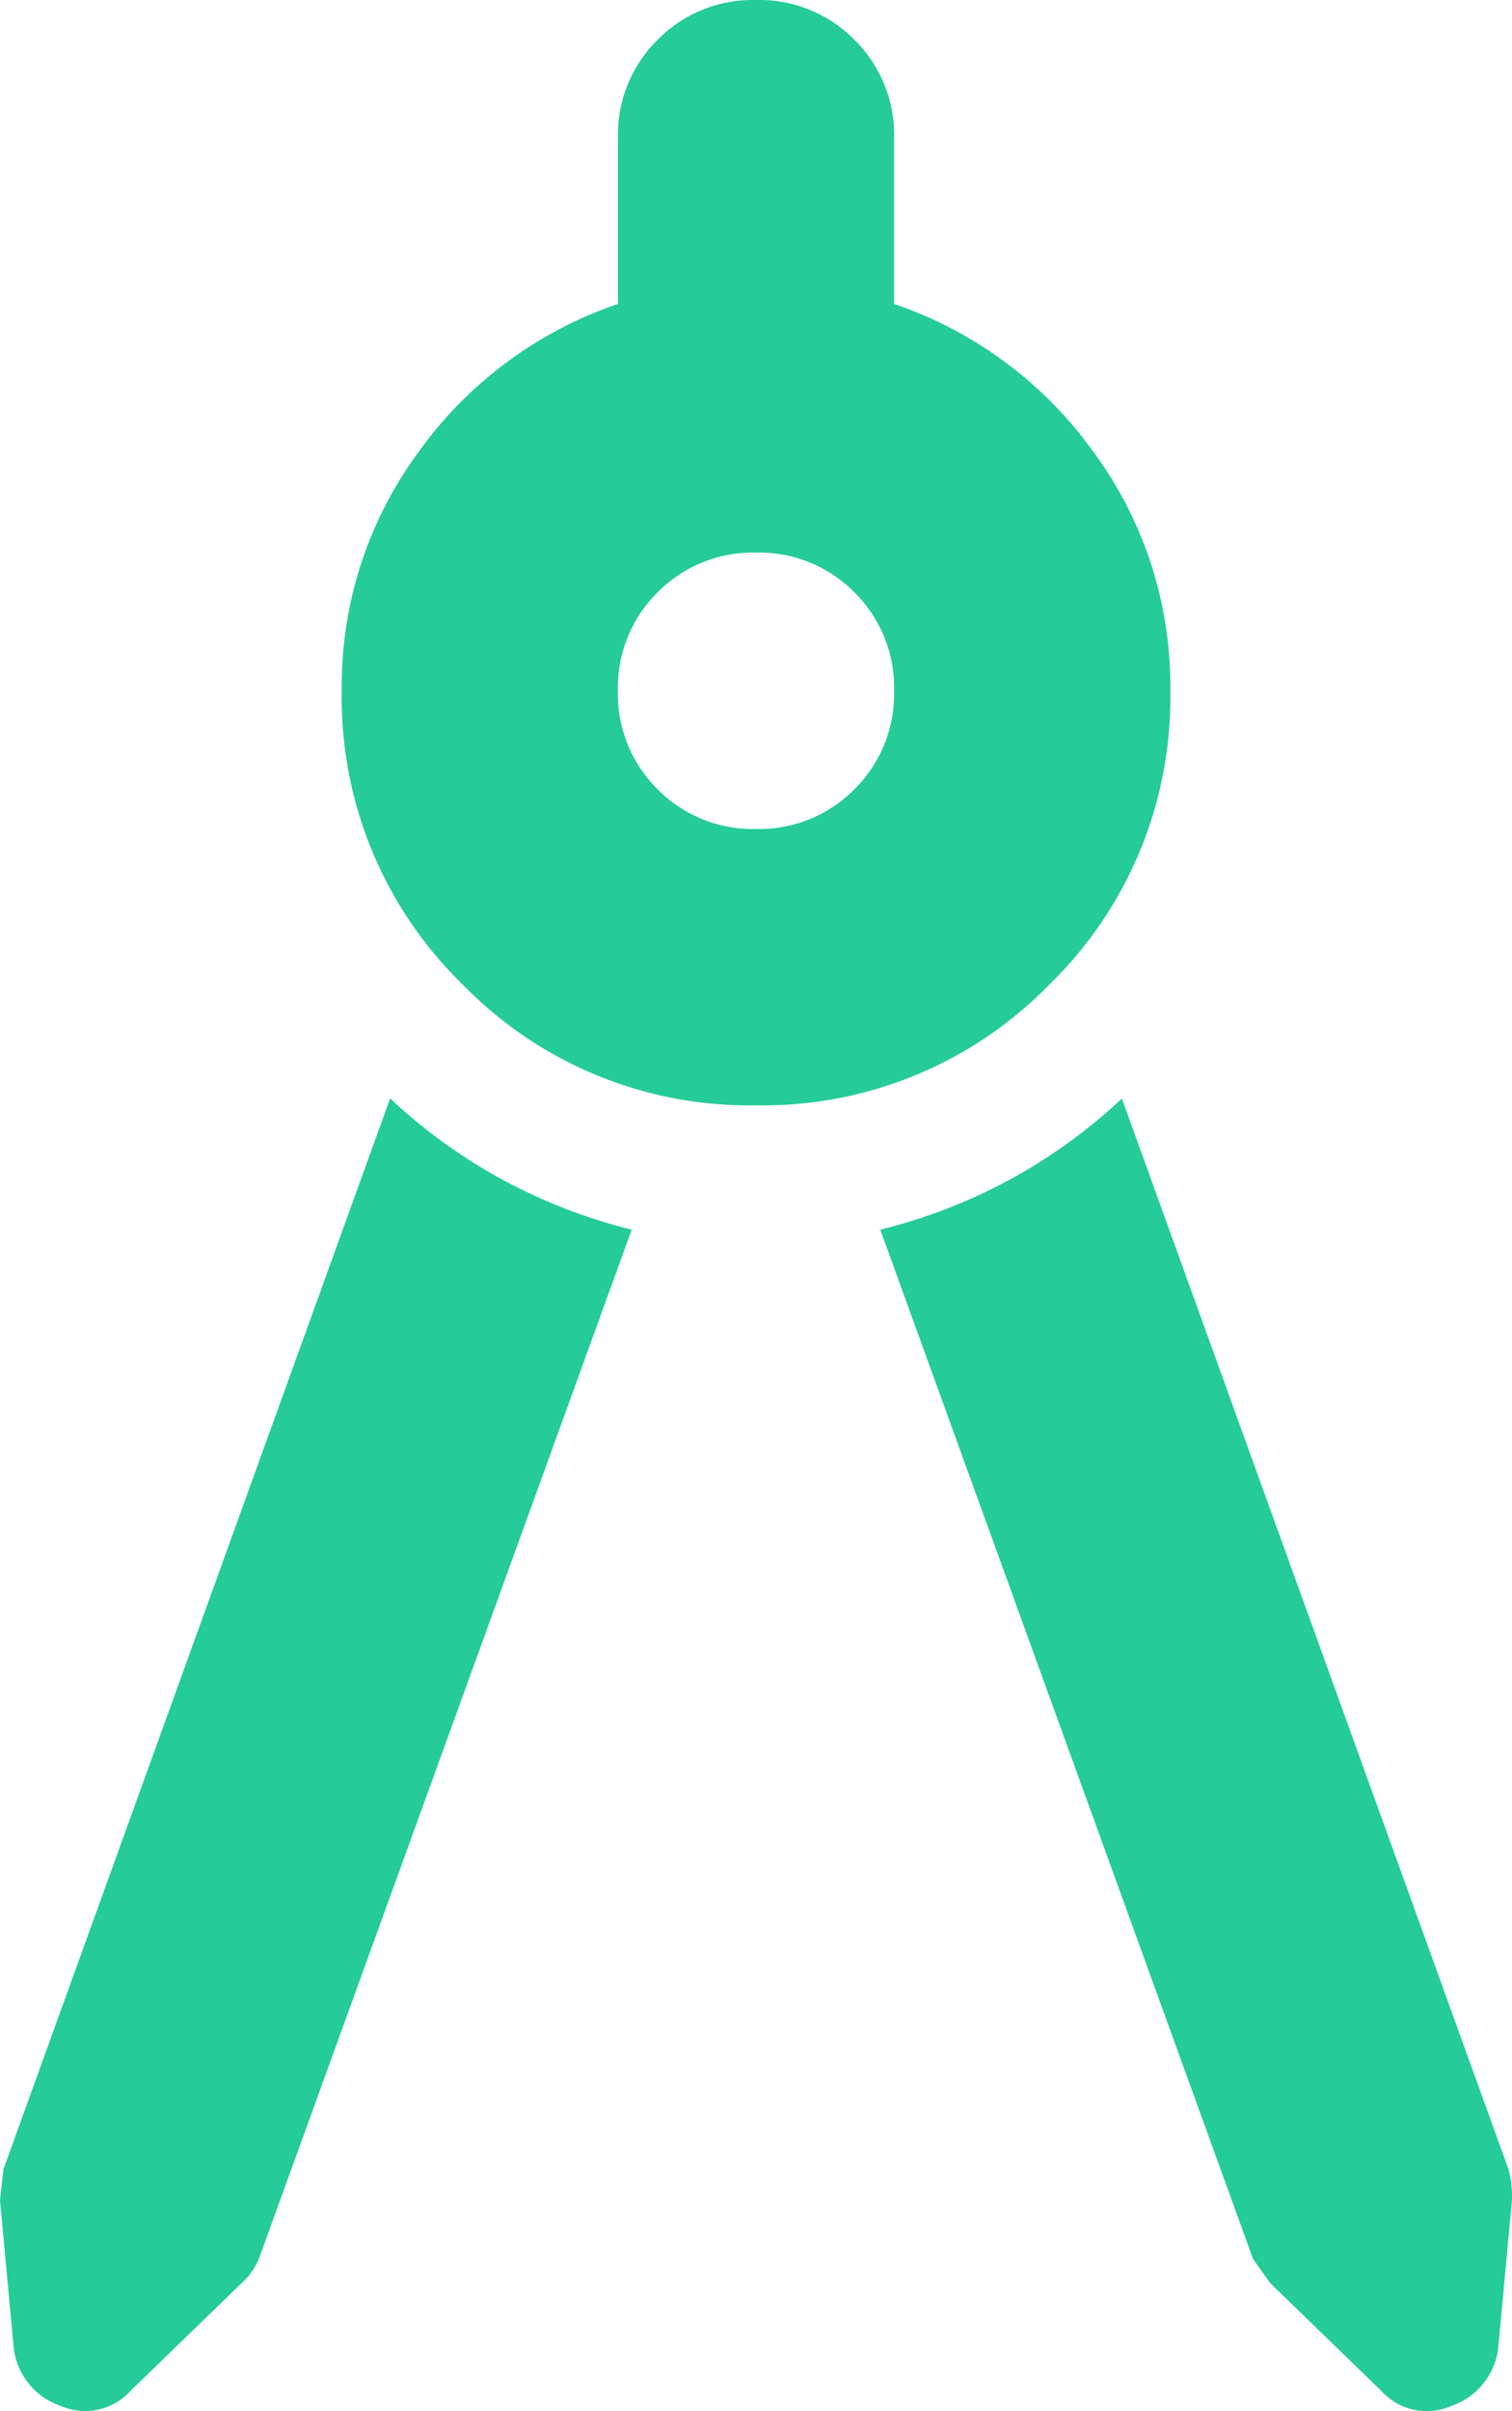 <svg height="84" viewBox="0 0 52.711 84" width="52.711" xmlns="http://www.w3.org/2000/svg"><path d="m283.023-797.158-13 35.862a2.37 2.37 0 0 1 -.6.842l-3.851 3.731a2.138 2.138 0 0 1 -2.467.542 2.442 2.442 0 0 1 -1.625-1.986l-.48-5.174.12-1.083 13.48-37.307a19.009 19.009 0 0 0 3.911 2.828 19.15 19.15 0 0 0 4.512 1.745zm4.332-4.332a13.927 13.927 0 0 1 -10.229-4.212 13.927 13.927 0 0 1 -4.212-10.229 13.727 13.727 0 0 1 2.708-8.364 14.126 14.126 0 0 1 6.92-5.115v-5.776a4.658 4.658 0 0 1 1.384-3.43 4.658 4.658 0 0 1 3.43-1.384 4.658 4.658 0 0 1 3.43 1.384 4.658 4.658 0 0 1 1.384 3.43v5.776a14.126 14.126 0 0 1 6.92 5.115 13.727 13.727 0 0 1 2.708 8.364 13.927 13.927 0 0 1 -4.212 10.229 13.927 13.927 0 0 1 -10.231 4.212zm0-9.628a4.658 4.658 0 0 0 3.43-1.384 4.658 4.658 0 0 0 1.384-3.43 4.658 4.658 0 0 0 -1.384-3.43 4.658 4.658 0 0 0 -3.43-1.384 4.658 4.658 0 0 0 -3.43 1.384 4.658 4.658 0 0 0 -1.384 3.43 4.658 4.658 0 0 0 1.384 3.43 4.658 4.658 0 0 0 3.43 1.384zm4.332 13.96a19.15 19.15 0 0 0 4.513-1.742 19.009 19.009 0 0 0 3.911-2.828l13.478 37.307a3.651 3.651 0 0 1 .12 1.083l-.481 5.175a2.442 2.442 0 0 1 -1.625 1.986 2.138 2.138 0 0 1 -2.467-.542l-3.851-3.731-.6-.842z" fill="#25cc97" transform="translate(-261 840)"/></svg>